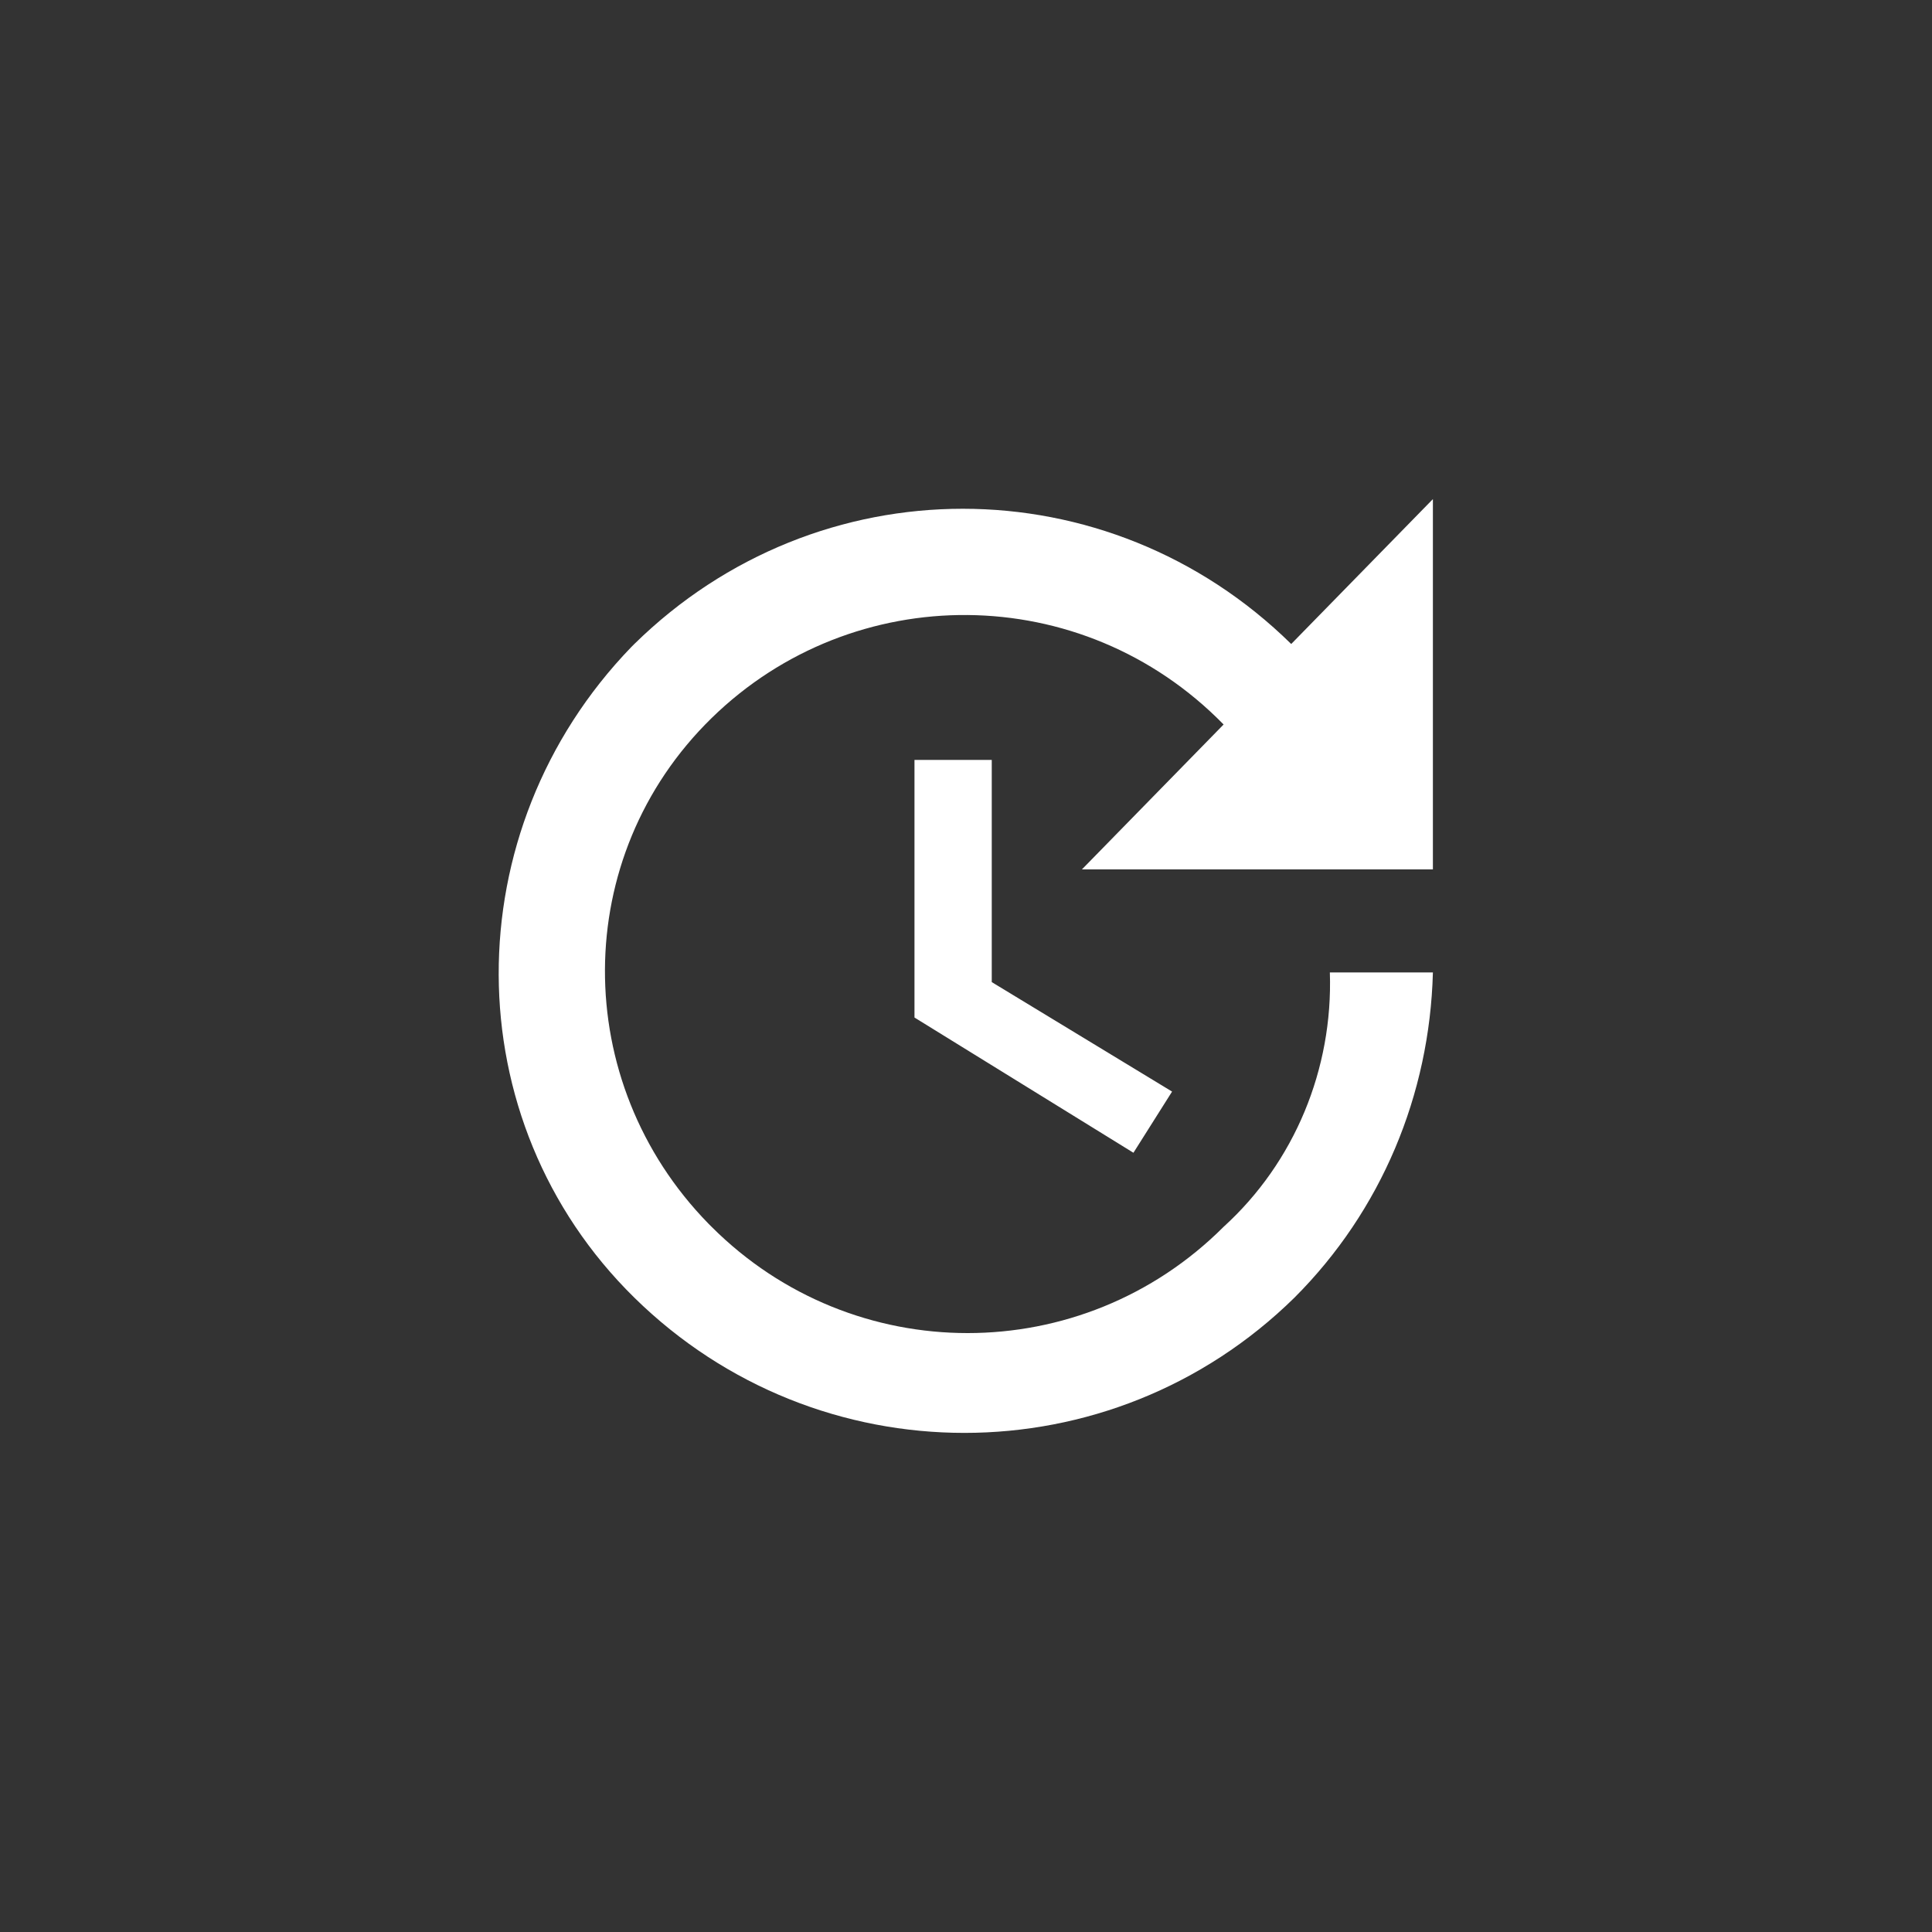 <svg xmlns="http://www.w3.org/2000/svg" width="60" height="60" viewBox="-23 -23.5 60 60" fill="rgb(0, 0, 0)" style="color: rgb(0, 0, 0);"><rect x="-23" y="-23.5" width="60" height="60" fill="#333333" stroke="none"/><path d="M21.5 3.5H10.6l4.4-4.5C10.6-5.5 3.5-5.5-0.9-1.2c-4.4 4.3-4.4 11.3-0.1 15.7 0 0 0.1 0.1 0.1 0.1 4.4 4.4 11.5 4.4 15.9 0 2.2-2 3.4-4.9 3.3-7.9H21.5c-0.1 3.8-1.6 7.4-4.3 10.1 -5.7 5.6-14.8 5.6-20.5 0C-8.9 11.3-8.9 2.3-3.4-3.4c0 0 0.1-0.1 0.1-0.1 5.7-5.6 14.7-5.6 20.4 0L21.5-8V3.5zM7.8 0.1v6.9l5.6 3.4 -1.2 1.9L5.4 8.1V0.1H7.8z" fill="rgb(255, 255, 255)"></path></svg>